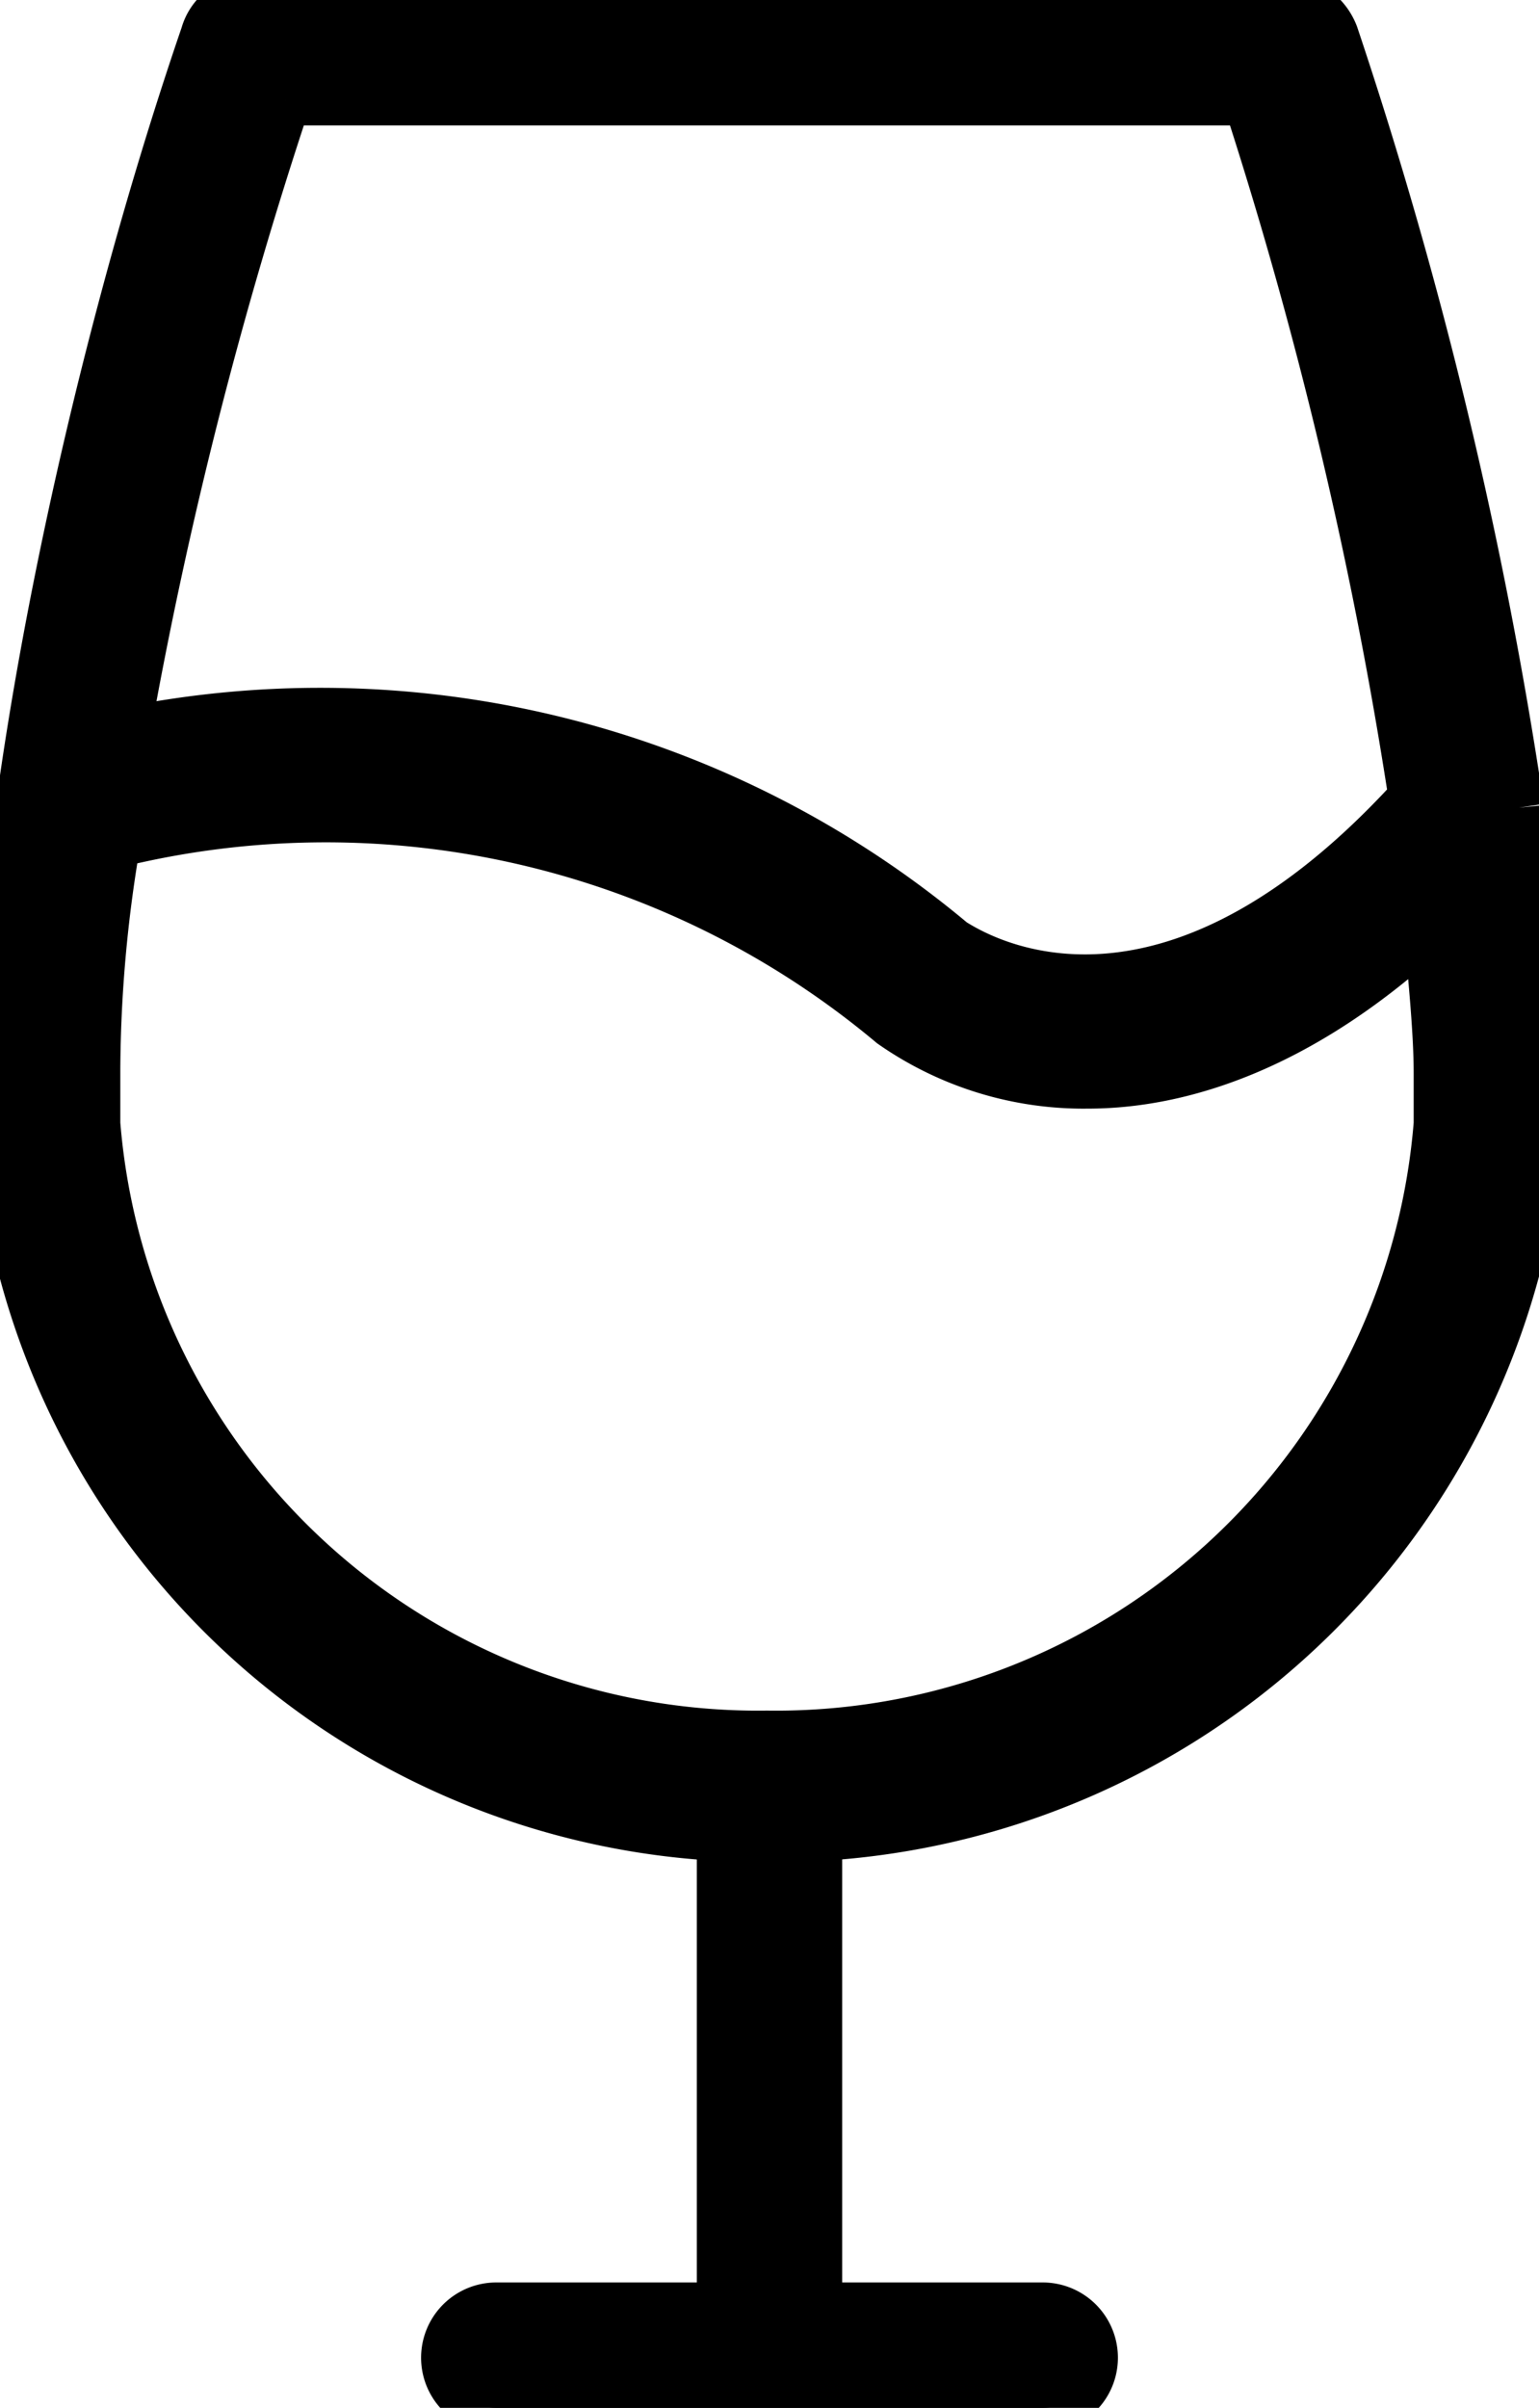 <?xml version="1.0" encoding="UTF-8"?>
<svg xmlns="http://www.w3.org/2000/svg" xmlns:xlink="http://www.w3.org/1999/xlink" id="Group_78" data-name="Group 78" width="30.7" height="48" viewBox="0 0 30.7 48">
  <defs>
    <clipPath id="clip-path">
      <rect id="Rectangle_67" data-name="Rectangle 67" width="30.7" height="48" fill="none" stroke="#000" stroke-width="1"></rect>
    </clipPath>
  </defs>
  <g id="Group_77" data-name="Group 77" clip-path="url(#clip-path)">
    <path id="Path_8744" data-name="Path 8744" d="M30.3,16.1h0A90.474,90.474,0,0,0,26.6.7a1.087,1.087,0,0,0-1-.7H5a.961.961,0,0,0-.9.7C1.7,7.7,0,16.3,0,21.3v1.2A15.207,15.207,0,0,0,14.4,36.6V46H9.9a1,1,0,0,0,0,2H20.8a1,1,0,0,0,0-2H16.3V36.6A15.287,15.287,0,0,0,30.7,22.5V21.3c0-1.5-.2-3.2-.4-5.2M5.7,2H24.9a88.769,88.769,0,0,1,3.3,13.9c-5.2,5.7-9,3-9.2,2.9A19.631,19.631,0,0,0,2.5,14.6,89.684,89.684,0,0,1,5.7,2m23,20.4A13.262,13.262,0,0,1,15.3,34.6,13.262,13.262,0,0,1,1.9,22.4V21.3a27.44,27.44,0,0,1,.4-4.5,17.6,17.6,0,0,1,15.5,3.6,6.654,6.654,0,0,0,3.9,1.2c1.8,0,4.2-.7,6.8-3.1.1,1.1.2,2.1.2,2.9Z" stroke="#000" stroke-width="1"></path>
  </g>
</svg>
